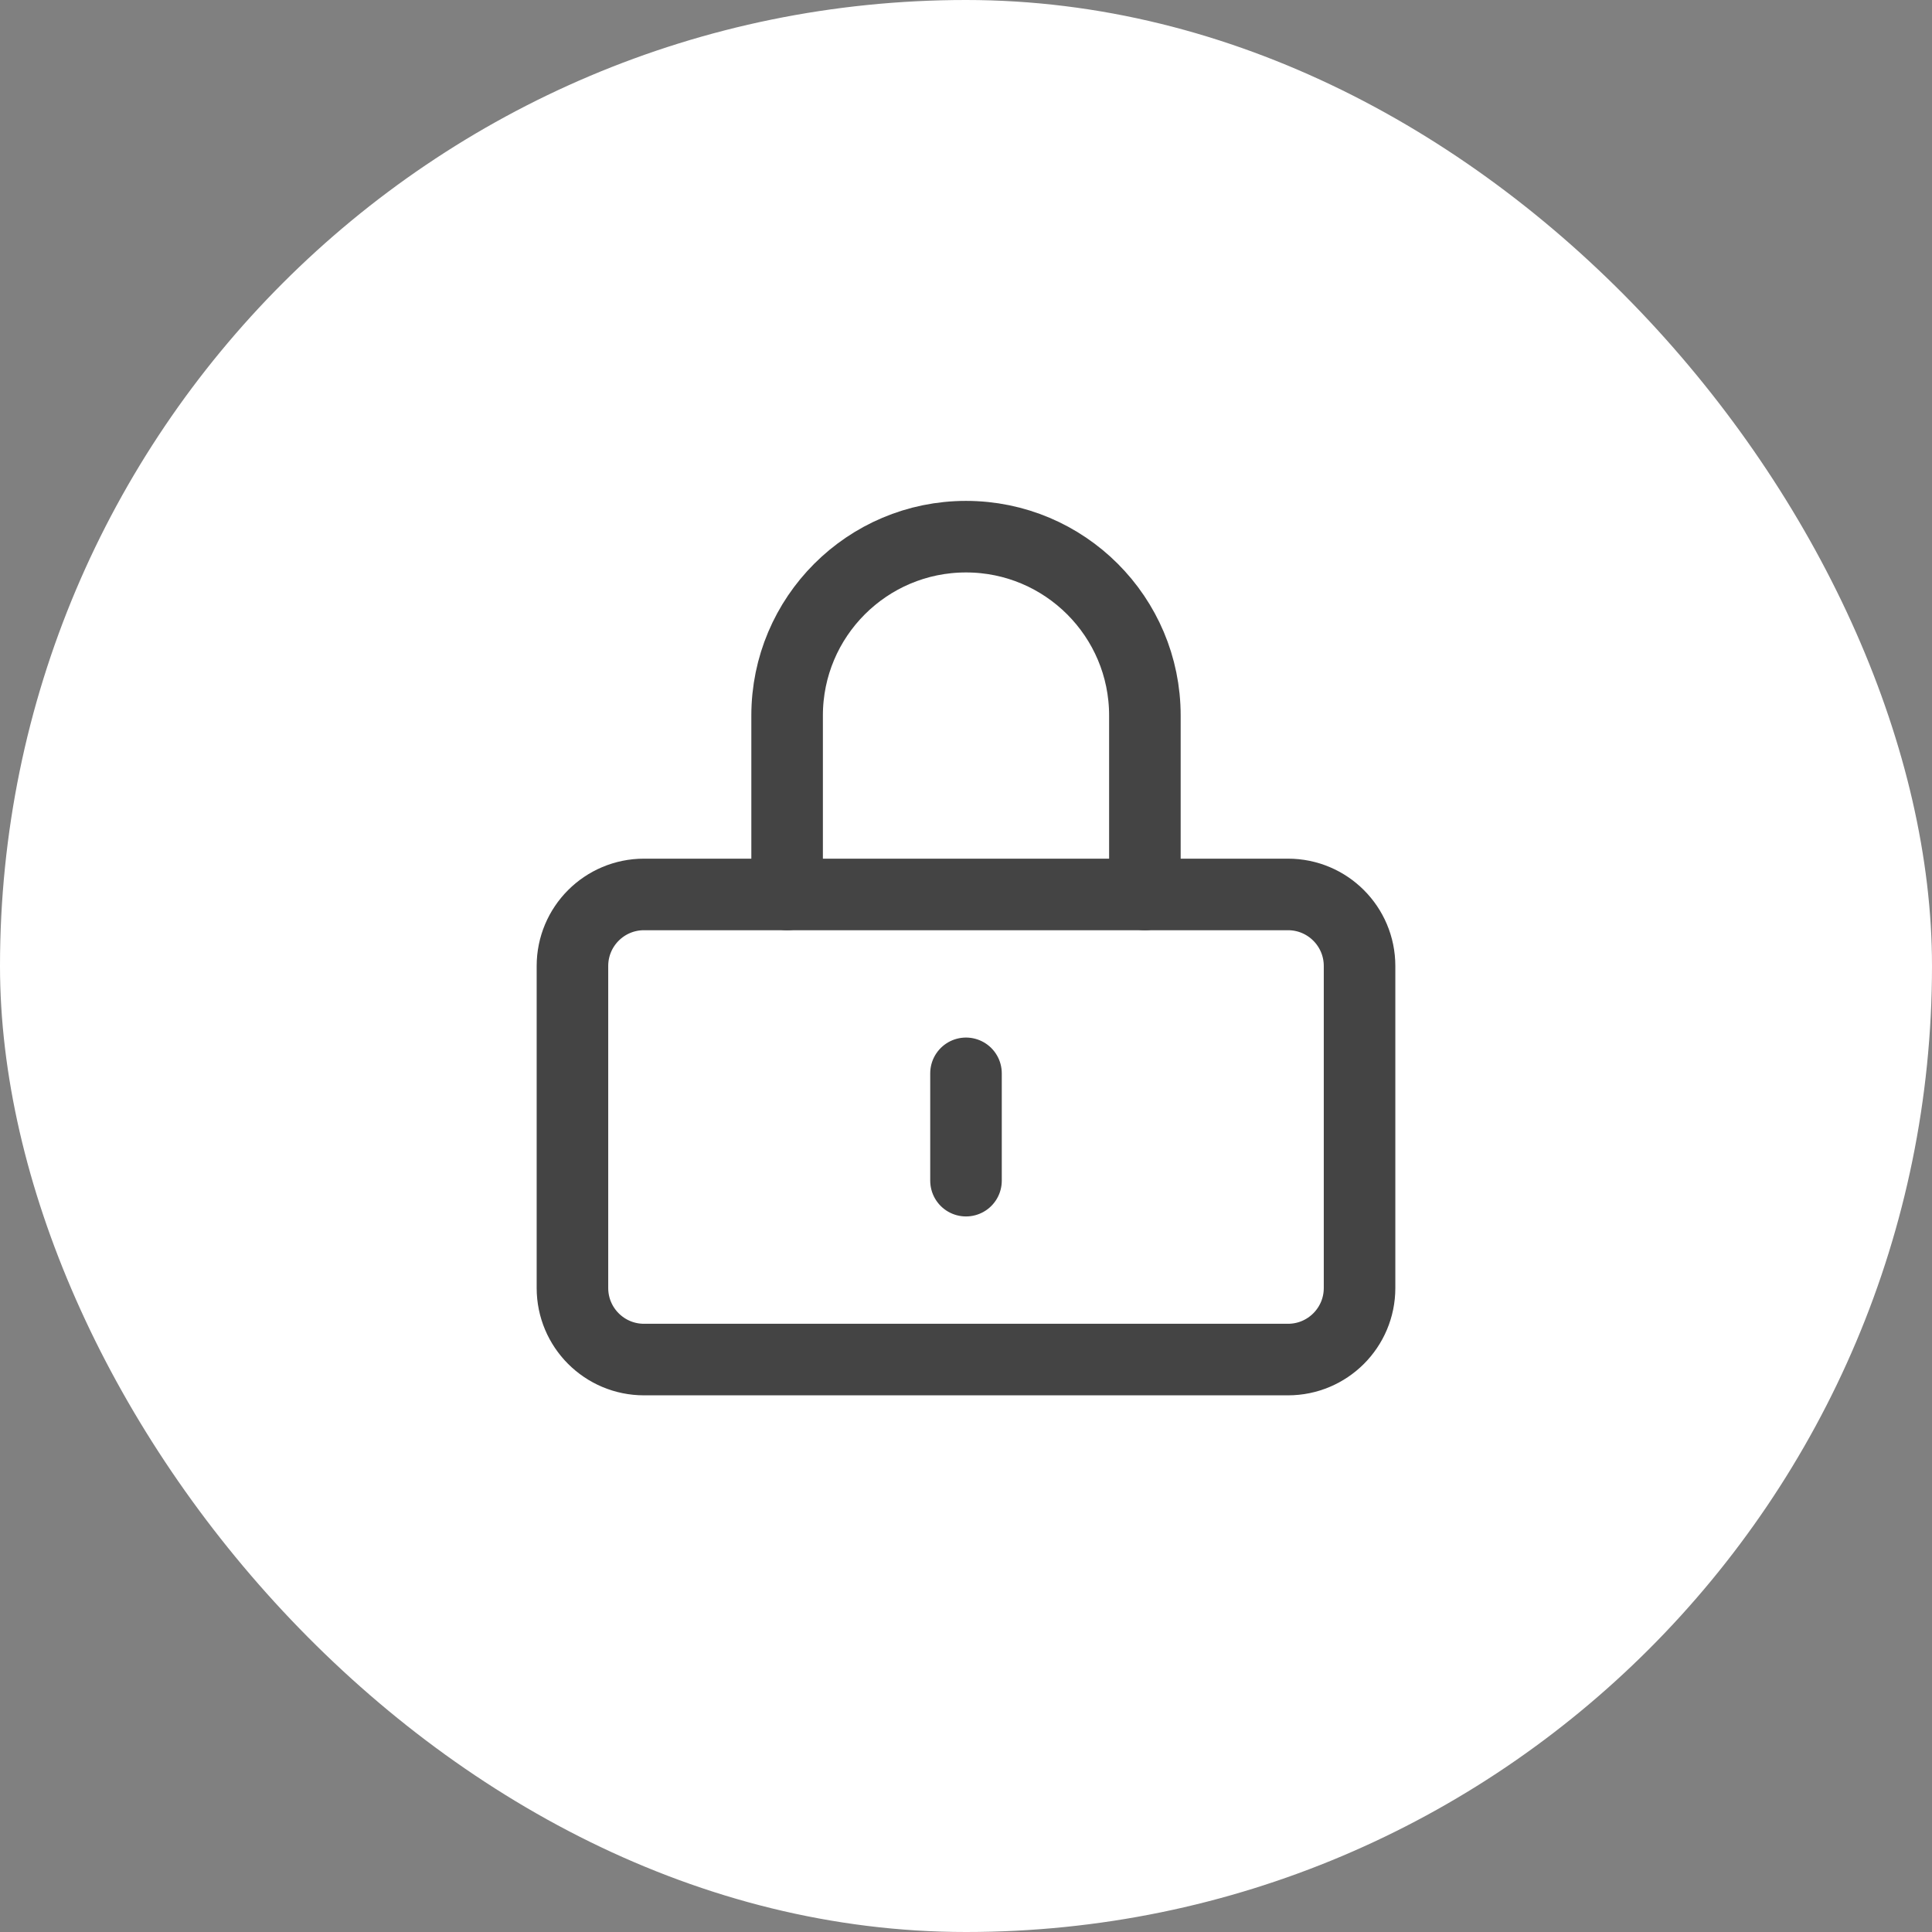 <svg width="54" height="54" viewBox="0 0 54 54" fill="none" xmlns="http://www.w3.org/2000/svg">
<rect x="0" y="0" width="54" height="54" fill="#808080" stroke="none"/>
<g clip-path="url(#clip0_1114_13591)">
<rect width="54" height="54" rx="27" fill="white"/>
<path d="M36 25H18C16.895 25 16 25.895 16 27V36C16 37.105 16.895 38 18 38H36C37.105 38 38 37.105 38 36V27C38 25.895 37.105 25 36 25Z" stroke="#444444" stroke-width="2"/>
<path d="M22 25V20C22 17.239 24.239 15 27 15C29.761 15 32 17.239 32 20V25" stroke="#444444" stroke-width="2" stroke-linecap="round" stroke-linejoin="round"/>
<path d="M27 30V33" stroke="#444444" stroke-width="2" stroke-linecap="round"/>
</g>
<defs>
<clipPath id="clip0_1114_13591">
<rect width="54" height="54" fill="white"/>
</clipPath>
</defs>
</svg>
